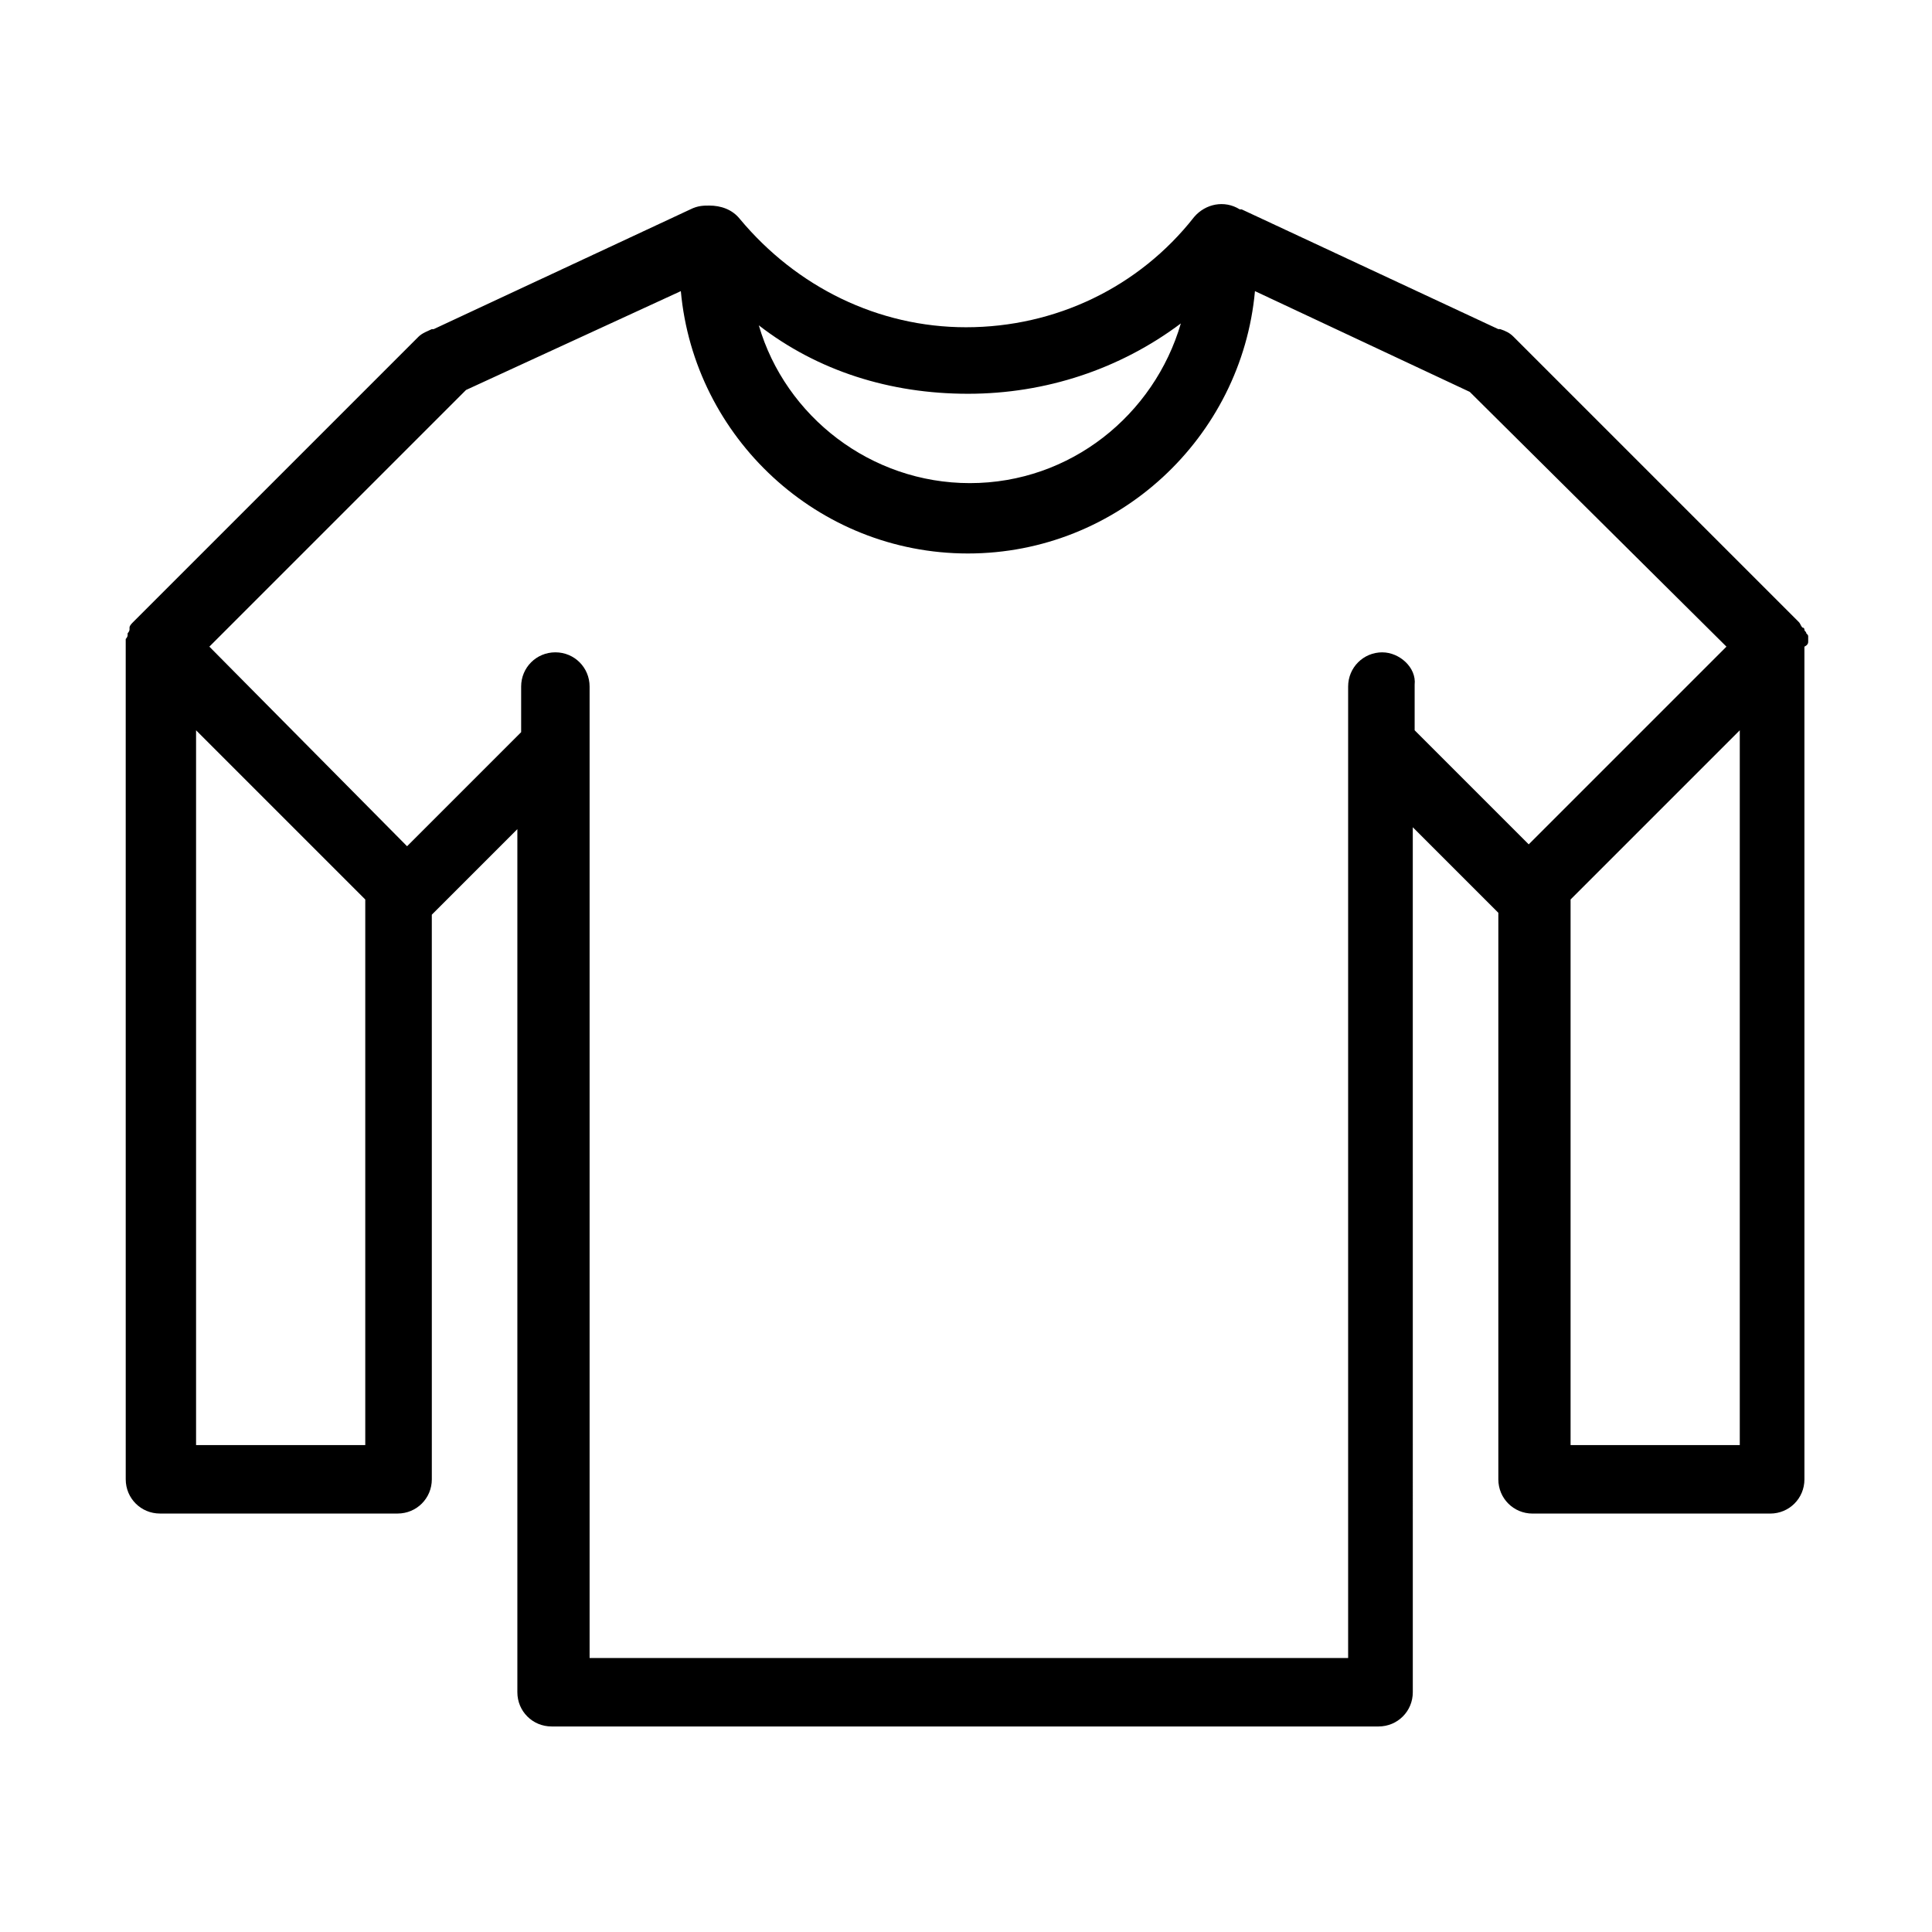 <?xml version="1.0" encoding="UTF-8"?>
<!-- Uploaded to: SVG Repo, www.svgrepo.com, Generator: SVG Repo Mixer Tools -->
<svg fill="#000000" width="800px" height="800px" version="1.1" viewBox="144 144 512 512" xmlns="http://www.w3.org/2000/svg">
 <path d="m623.19 313.85v-1.008c0-0.504 0-0.504-0.504-1.008 0-0.504-0.504-0.504-0.504-1.008 0 0 0-0.504-0.504-0.504-0.504-0.504-0.504-1.008-1.008-1.512l-75.57-75.57c-1.008-1.008-2.016-1.512-3.527-2.016h-0.504l-68.016-31.738h-0.504c-4.031-2.519-9.07-1.512-12.09 2.016-14.609 18.641-36.777 29.223-60.457 29.223-23.176 0-44.84-10.578-59.953-28.719-2.016-2.519-5.039-3.527-8.062-3.527-1.512 0-3.023 0-5.039 1.008l-68.016 31.738h-0.504c-1.008 0.504-2.519 1.008-3.527 2.016l-75.57 75.57c-0.504 0.504-1.008 1.008-1.008 1.512v0.504c0 0.504-0.504 1.008-0.504 1.008v0.504c0 0.504-0.504 1.008-0.504 1.008v2.016l0.004 220.67c0 5.039 4.031 9.07 9.07 9.07h62.977c5.039 0 9.07-4.031 9.07-9.07l-0.004-149.63 22.672-22.672v228.73c0 5.039 4.031 9.07 9.07 9.07h219.16c5.039 0 9.07-4.031 9.07-9.07l-0.004-229.23 22.672 22.672v150.14c0 5.039 4.031 9.07 9.07 9.07h62.977c5.039 0 9.07-4.031 9.07-9.07l-0.004-220.67c1.008-0.504 1.008-1.008 1.008-1.512zm-222.68-65.496c20.656 0 40.305-6.551 56.426-18.641-7.055 24.184-29.223 42.32-55.922 42.32-26.199 0-48.871-17.633-55.922-41.816 15.617 12.09 34.762 18.137 55.418 18.137zm-204.55 278.61v-189.43l44.84 44.84v144.59zm314.38-210.09c-5.039 0-9.07 4.031-9.07 9.07v14.105 3.023 240.32h-201.02v-240.32-3.023-14.105c0-5.039-4.031-9.07-9.07-9.07-5.039 0-9.07 4.031-9.07 9.07v12.09l-30.23 30.23-52.395-52.898 68.016-68.016 56.93-26.199c3.527 38.793 36.273 69.527 76.074 69.527s72.547-30.73 76.074-69.527l56.93 26.703 68.02 67.512-52.398 52.395-30.23-30.23v-12.09c0.508-4.531-4.027-8.562-8.562-8.562zm49.879 210.09v-144.59l44.84-44.84v189.43z"/>
</svg>